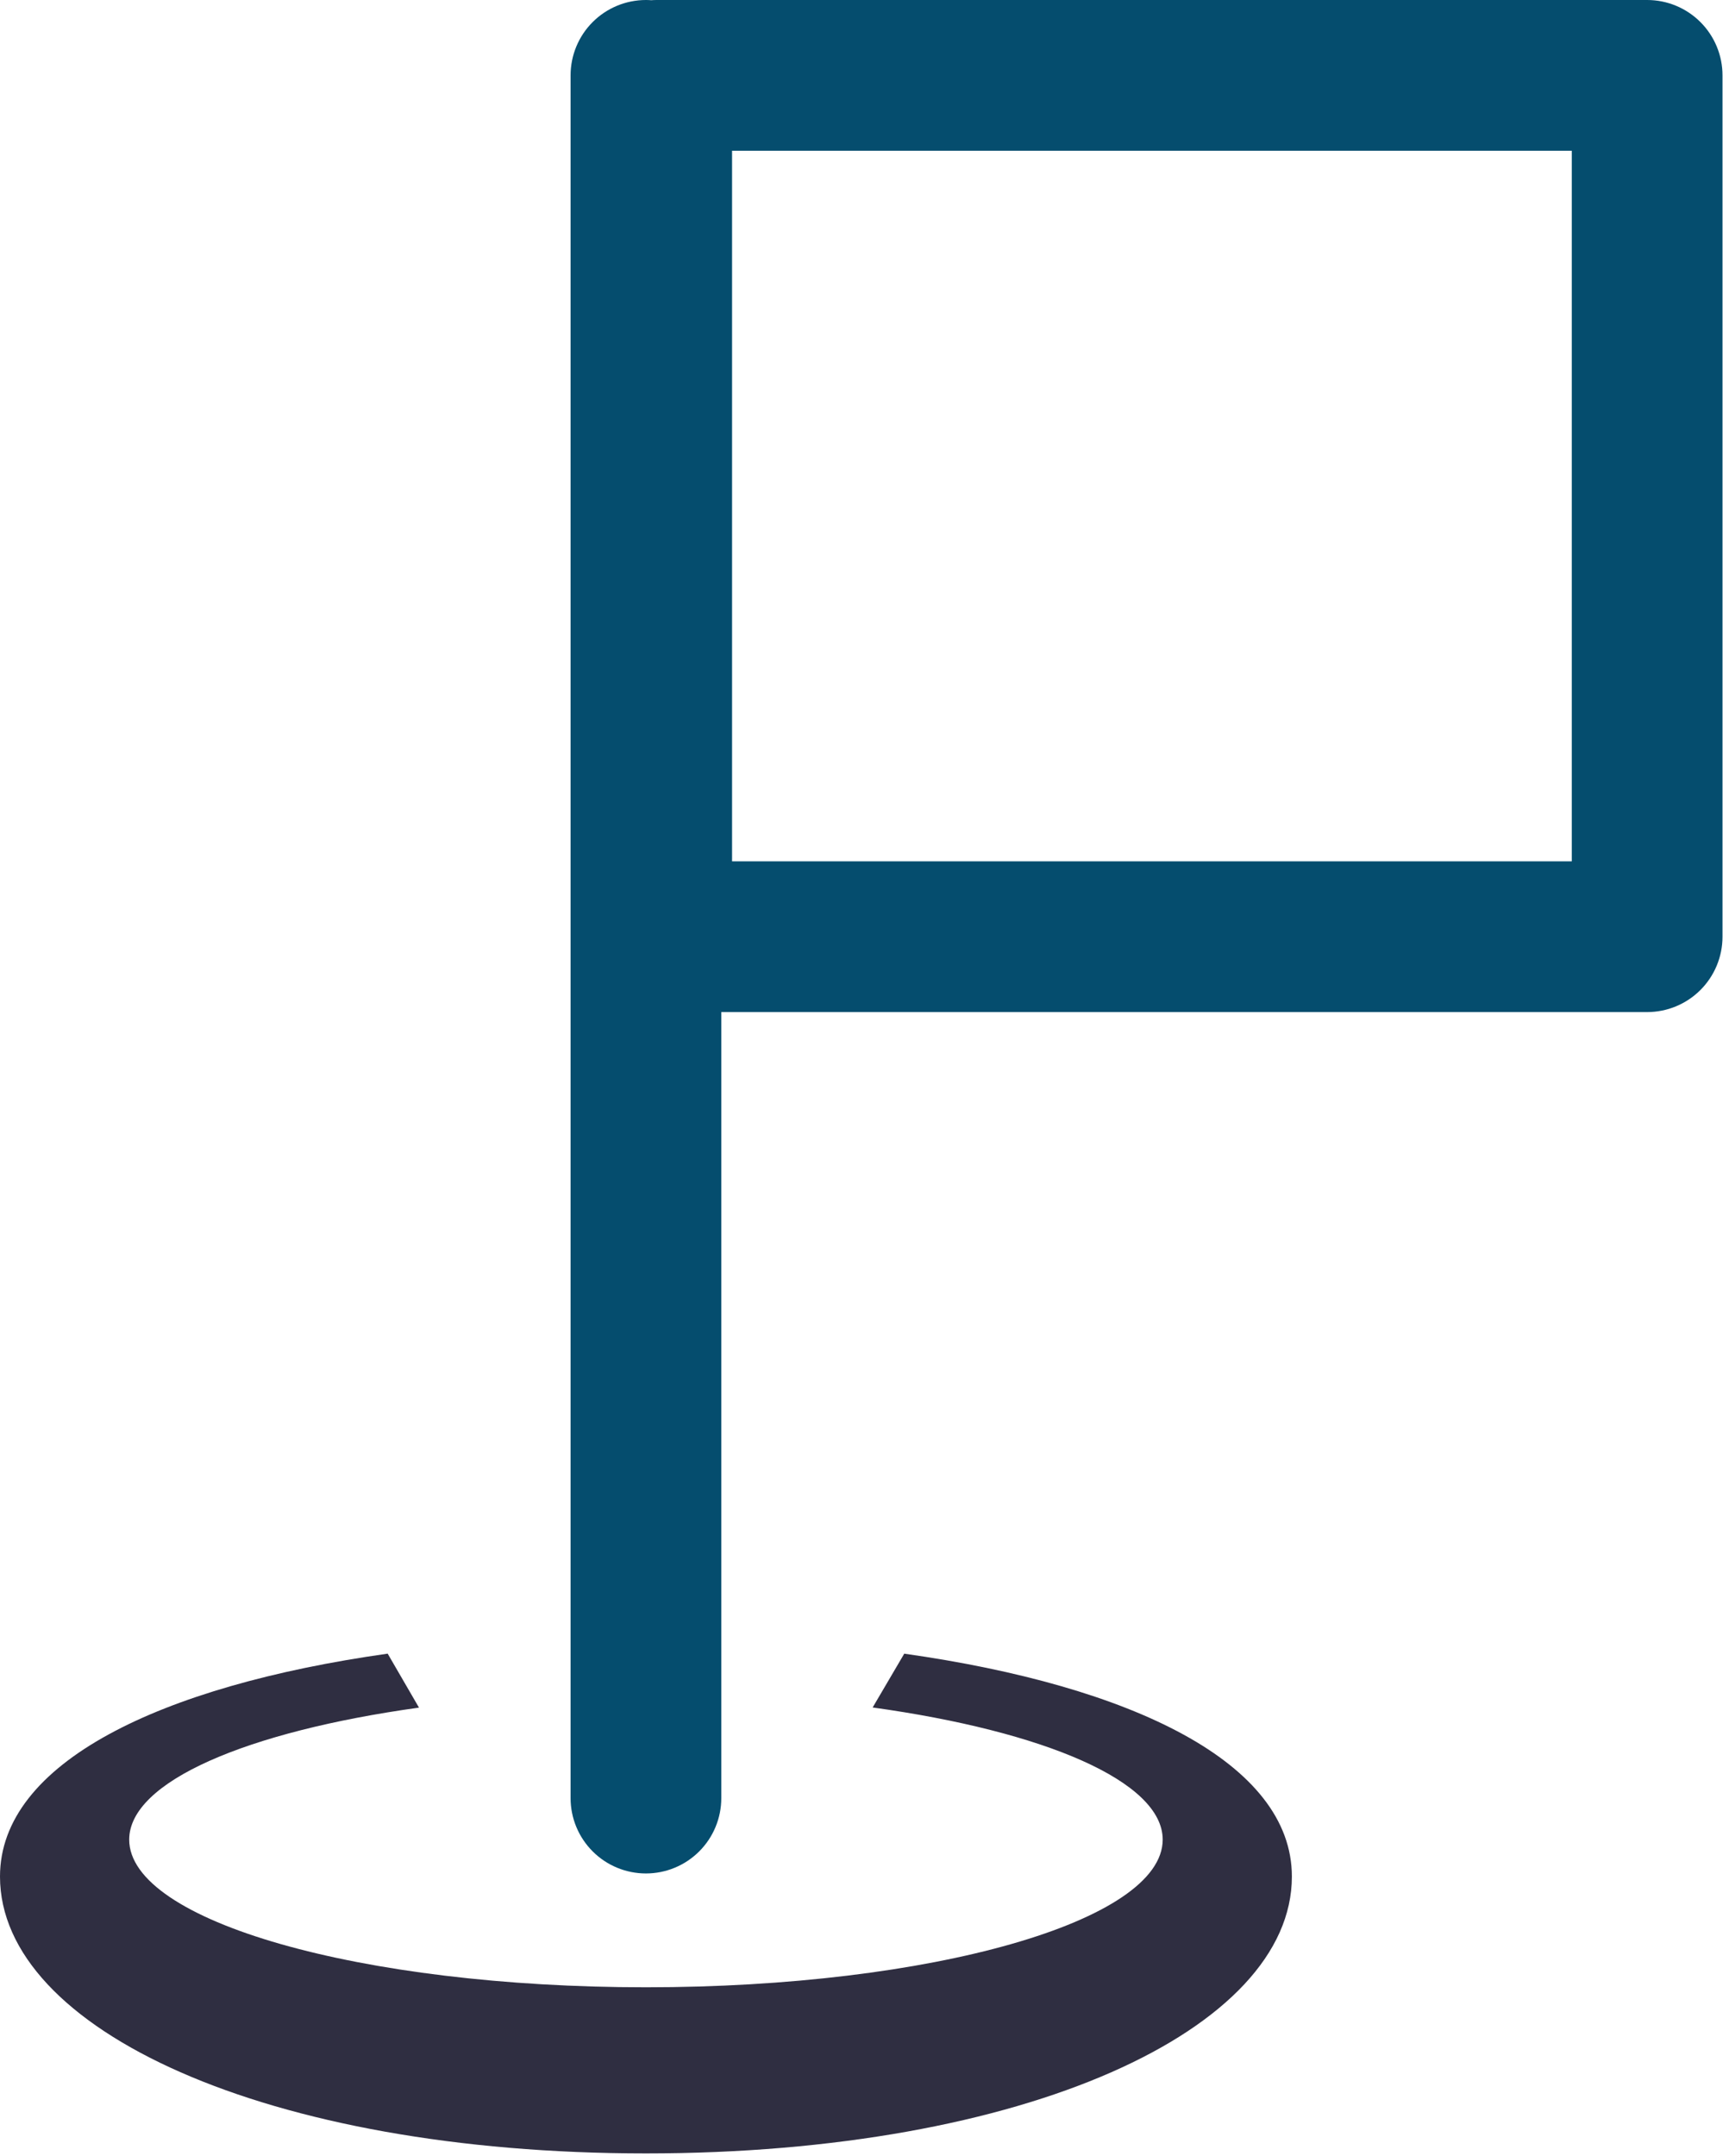 <svg width="154" height="192" viewBox="0 0 154 192" fill="none" xmlns="http://www.w3.org/2000/svg">
<g clip-path="url(#clip0_1_1421)">
<path d="M57.533 0C56.651 0 55.779 0.174 54.964 0.511C54.15 0.848 53.41 1.343 52.787 1.966C52.163 2.589 51.669 3.329 51.332 4.143C50.994 4.958 50.821 5.831 50.821 6.712V160.133C50.821 161.913 51.528 163.62 52.787 164.879C54.045 166.138 55.753 166.845 57.533 166.845C59.313 166.845 61.02 166.138 62.279 164.879C63.538 163.62 64.245 161.913 64.245 160.133V90.133H146.709C148.489 90.133 150.196 89.426 151.455 88.167C152.714 86.908 153.421 85.201 153.421 83.421V6.712C153.421 4.932 152.714 3.225 151.455 1.966C150.196 0.707 148.489 0 146.709 0H58.492C58.329 0 58.167 0.006 58.005 0.019C57.847 0.006 57.69 0 57.533 0ZM65.204 13.424H139.997V76.71H65.204V13.424Z" fill="#054D6E"/>
<path d="M34.527 147.269C14.211 150.142 0 157.011 0 167.12C0 180.736 23.744 191.777 57.533 191.777C91.322 191.777 115.066 180.738 115.066 167.12C115.066 157.01 100.855 150.142 80.541 147.271L77.726 152.063C93.039 154.186 103.56 158.652 103.56 163.832C103.56 171.095 82.954 176.982 57.534 176.982C32.114 176.982 11.508 171.094 11.508 163.832C11.508 158.669 21.96 154.209 37.319 152.076C36.391 150.476 35.461 148.873 34.529 147.268L34.527 147.269Z" fill="#2F2E41"/>
</g>
<defs>
<clipPath id="clip0_1_1421">
<rect width="153.421" height="191.776" fill="white"/>
</clipPath>
</defs>
</svg>
